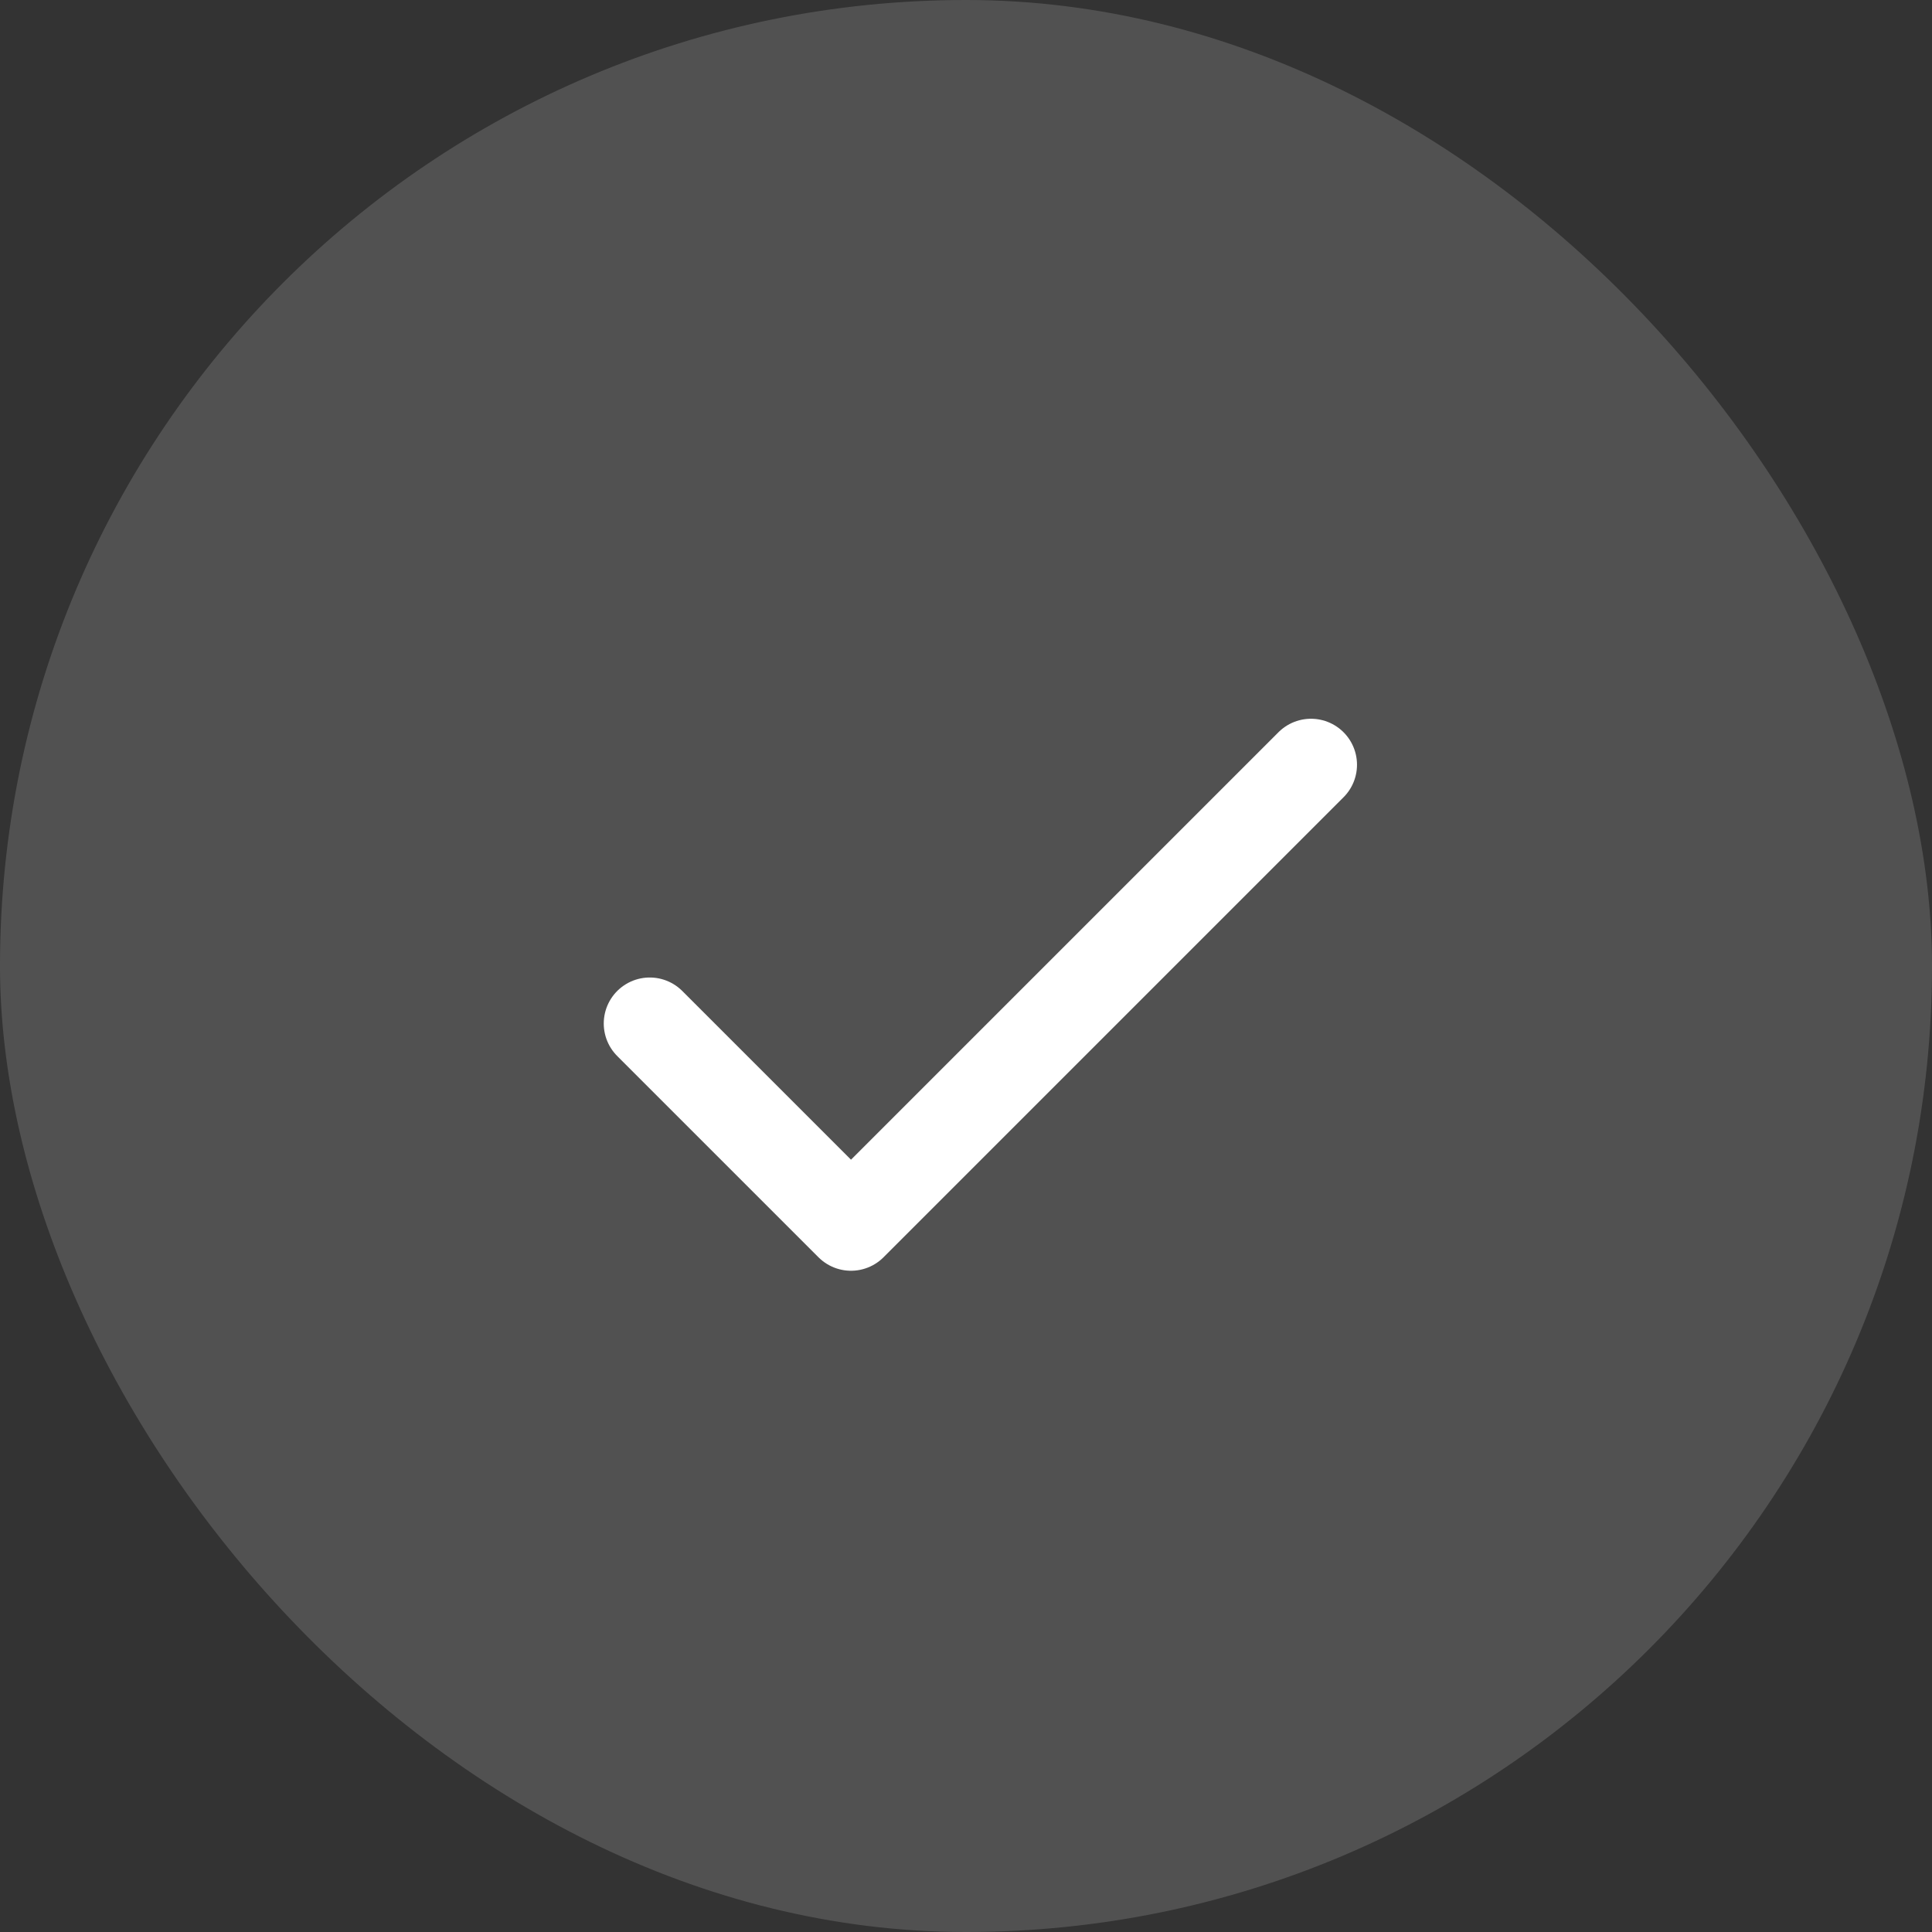 <?xml version="1.0" encoding="UTF-8"?> <svg xmlns="http://www.w3.org/2000/svg" width="42" height="42" viewBox="0 0 42 42" fill="none"><rect x="0" y="0" width="42" height="42" fill="#333333" stroke="none"/><rect width="42" height="42" rx="21" fill="white" fill-opacity="0.15"></rect><g clip-path="url(#clip0_98_2836)"><path d="M14.125 22.25L18.5 26.625L28.5 16.625" stroke="white" stroke-width="2" stroke-linecap="round" stroke-linejoin="round"></path></g><defs><clipPath id="clip0_98_2836"><rect width="20" height="20" fill="white" transform="translate(11 11)"></rect></clipPath></defs></svg> 